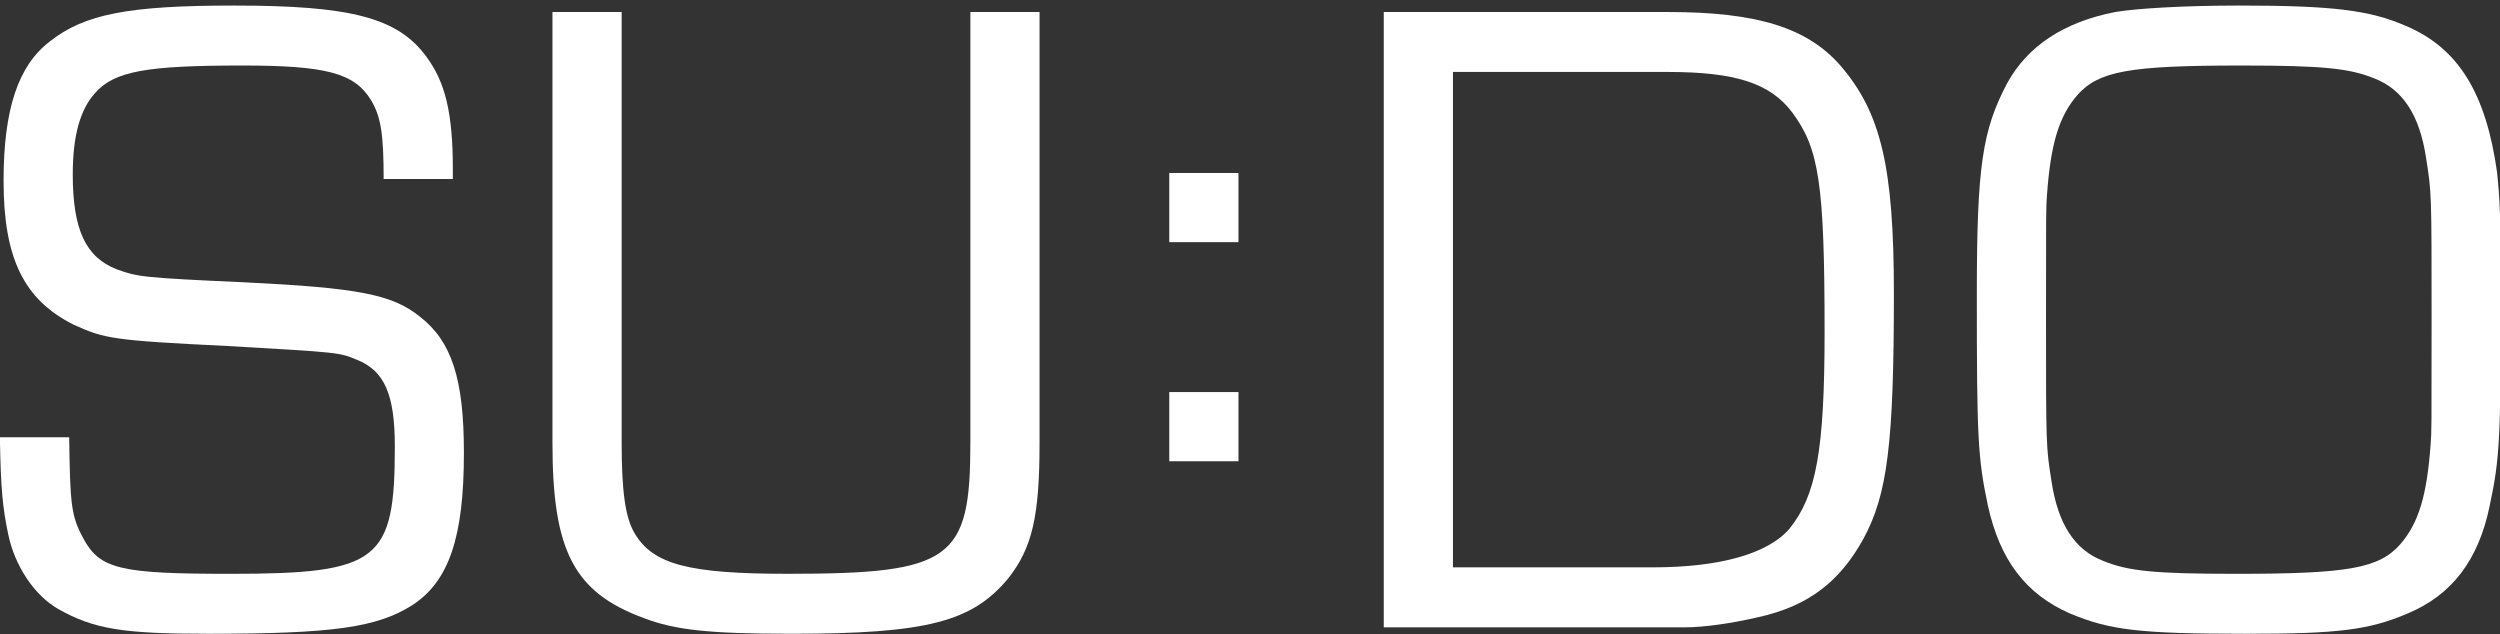 <svg id="Ebene_2" data-name="Ebene 2" xmlns="http://www.w3.org/2000/svg" viewBox="0 0 1084 275"><rect x="0" y="0" width="1084" height="275" fill="#333333" stroke="none"/><defs><style>.cls-1{fill:#fff;}</style></defs><path class="cls-1" d="M166.35,77.61c0-19.6-1.2-27.2-5.6-34.4-7.2-11.6-19.6-14.8-55.6-14.8-41.6,0-55.6,2.4-64,12-6.4,7.2-9.6,18.4-9.6,35.2,0,24,5.6,36,19.2,41.2,8.8,3.2,10.8,3.6,55.2,5.6,49.2,2.4,64,5.2,76,14.8,14,10.8,19.2,27.2,19.2,59.2,0,36.4-6.4,55.6-22.4,66-15.2,9.6-34,12.4-88.4,12.4-37.2,0-49.6-2-65.2-10.8-10.4-6-18.8-18.8-21.6-32.4-2.4-11.6-3.2-19.2-3.6-42H30c.4,28.8.8,34,6,43.6,7.2,13.6,16,15.6,64,15.6,64.4,0,71.2-5.6,71.2-55.2,0-22.4-4.4-32.8-16.4-37.6-7.6-3.2-7.6-3.2-56.4-6-49.6-2.4-53.2-3.2-66.4-9.2C10.35,130,1.55,112,1.55,78.41c0-31.2,6.4-50,20-60.4,15.2-12,34.4-15.6,80-15.6,50.4,0,70.8,5.2,83.2,22,8.4,11.2,11.6,24.8,11.6,48.8v4.4Z"/><path class="cls-1" d="M450.75,5.21V192c0,32-3.2,45.6-13.6,58.8-15.6,18.8-35.2,24-94,24-35.6,0-50.4-1.6-64-6.8-30.4-11.2-39.6-29.2-39.6-76V5.21h30V192c0,21.2,1.6,32.4,5.6,39.2,8,13.6,23.6,17.6,66.4,17.6,71.2,0,79.2-6,79.2-56.8V5.21Z"/><path class="cls-1" d="M600,5.21h123.2c38.8,0,60.39,6.8,74.79,23.2,17.6,20.4,23.2,44,23.2,98.8,0,65.2-2.8,87.2-13.2,106.4-10.4,18.8-24,29.2-45.6,34-12,2.8-24,4.4-31.59,4.4H600ZM716.75,246c29.2,0,50-6,59.2-16.8,11.59-14.4,15.19-34,15.19-85.2,0-64.4-2.39-79.6-14-95.2-9.6-12.8-24.79-17.6-54-17.6H630V246Z"/><path class="cls-1" d="M1043.14,11.21c22.8,9.6,34.8,29.2,39.6,63.6,1.2,12,1.6,18.4,1.6,52.4,0,62.4-.4,71.6-4.8,92-4.8,23.6-16.4,38.8-35.6,46.8-16.8,7.2-30.4,8.8-69.6,8.8-46.8,0-59.59-1.6-76.79-8.8-19.2-8.4-30.4-23.2-35.6-46.8-4.4-20.8-4.8-29.6-4.8-91.6,0-55.6,2.4-71.2,13.2-91.6,8.8-16,24.4-26.4,46.8-30.8,9.6-1.6,30.39-2.8,53.6-2.8C1011.54,2.41,1027.54,4.41,1043.14,11.21Zm-142.39,30c-8,9.2-11.6,21.2-13.2,43.6-.4,5.6-.4,5.6-.4,53.6,0,55.2,0,55.2,2.4,70.4,2.8,18.4,10,29.6,22.4,34.4,10.8,4.4,22,5.6,57.59,5.6,48.8,0,62-2.4,71.2-12.8,8-9.2,11.6-21.2,13.2-43.6.4-5.6.4-5.6.4-54,0-54.8,0-54.8-2.4-70-2.8-18.4-10-29.6-22.4-34.4-10.8-4.4-22.4-5.6-57.6-5.6C923.15,28.41,910,30.81,900.75,41.21Z"/><rect class="cls-1" x="507" y="75" width="30" height="30"/><rect class="cls-1" x="507" y="170" width="30" height="30"/></svg>